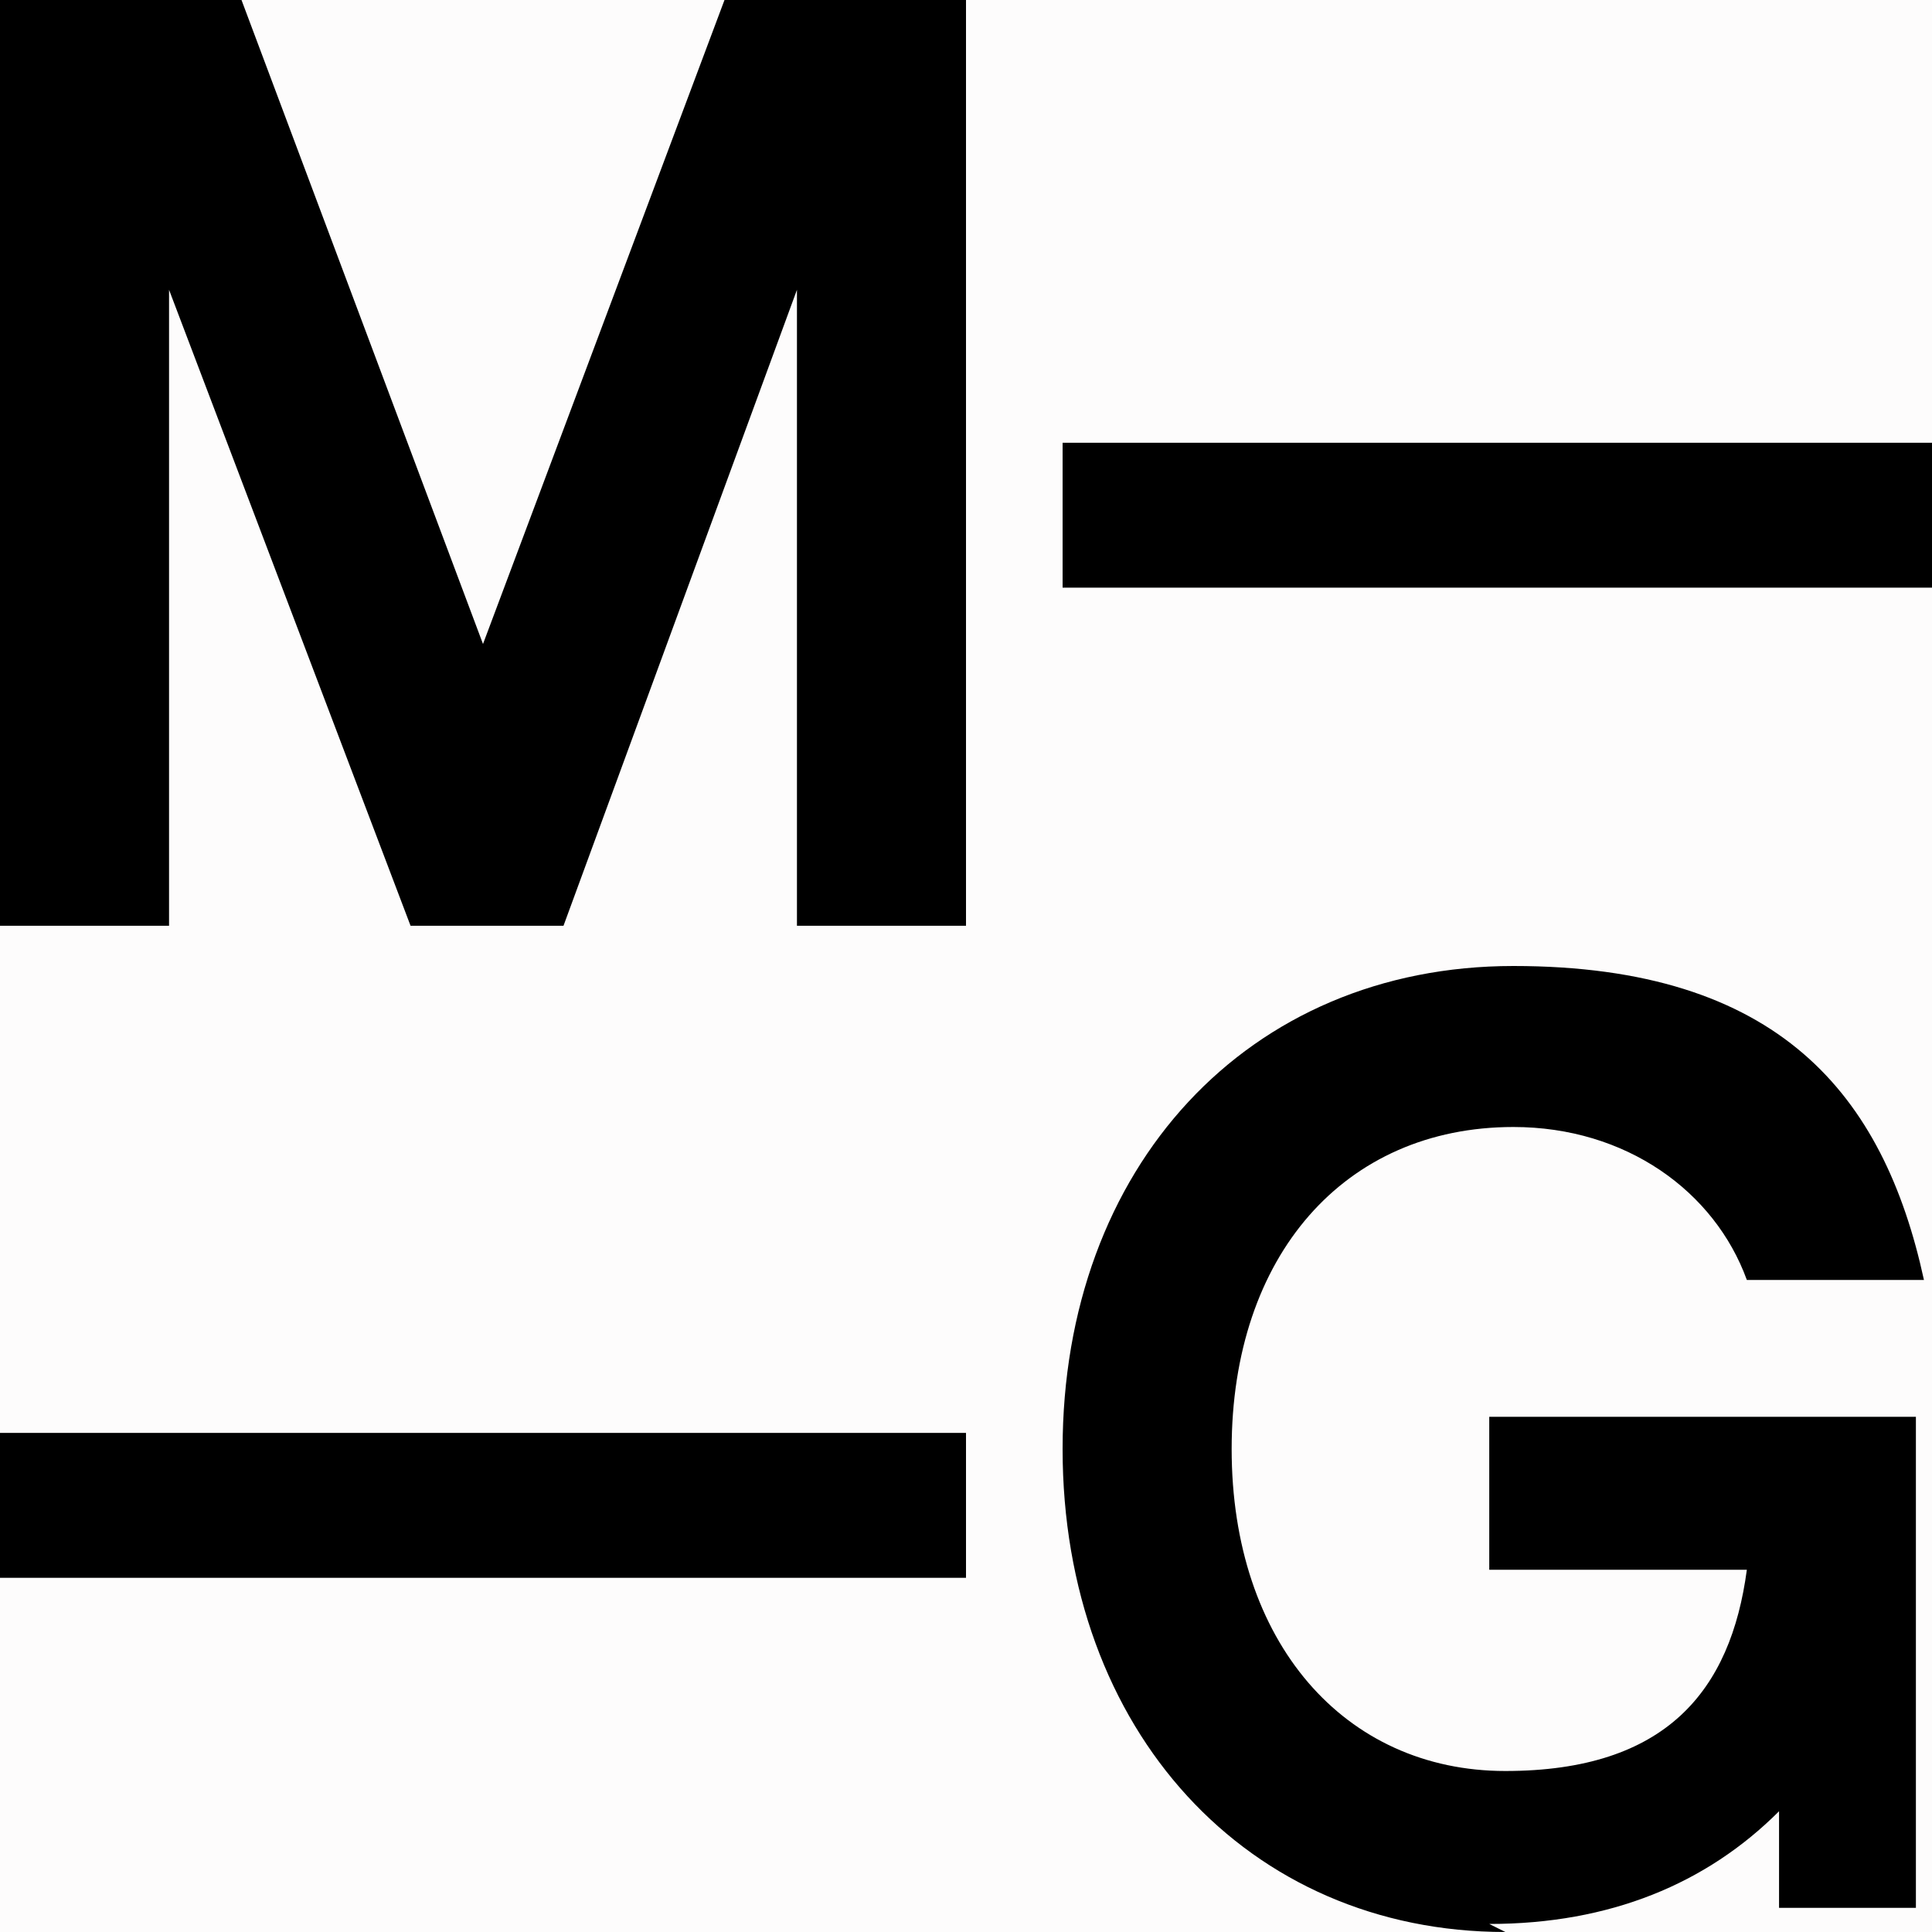 <?xml version="1.0" encoding="UTF-8"?>
<svg id="Layer_1" xmlns="http://www.w3.org/2000/svg" version="1.1" viewBox="0 0 24 24">
  <!-- Generator: Adobe Illustrator 29.0.0, SVG Export Plug-In . SVG Version: 2.1.0 Build 186)  -->
  <defs>
    <style>
      .st0 {
        fill: #fdfcfc;
      }
    </style>
  </defs>
  <rect class="st0" width="24" height="24"/>
  <path d="M18.7,24c-3.2,0-5.5-2.5-5.5-6s2.3-6,5.6-6,4.6,1.6,5.1,3.9h-2.2c-.4-1.1-1.5-1.9-2.9-1.9-2.1,0-3.5,1.6-3.5,4s1.4,4,3.4,4,2.8-1,3-2.5h-3.2v-1.9h5.3v6.1h-1.7v-1.2c-.9.9-2.1,1.4-3.6,1.4Z"/>
  <path d="M0,19.6v-1.8h12v1.8H0Z"/>
  <path d="M13.2,7.3v-1.8h10.8v1.8h-10.8Z"/>
  <path d="M0,11.5V0h3l3,8L9,0h3v11.5h-2.1V3.6l-2.9,7.9h-1.9L2.1,3.6v7.9H0Z"/>
</svg>